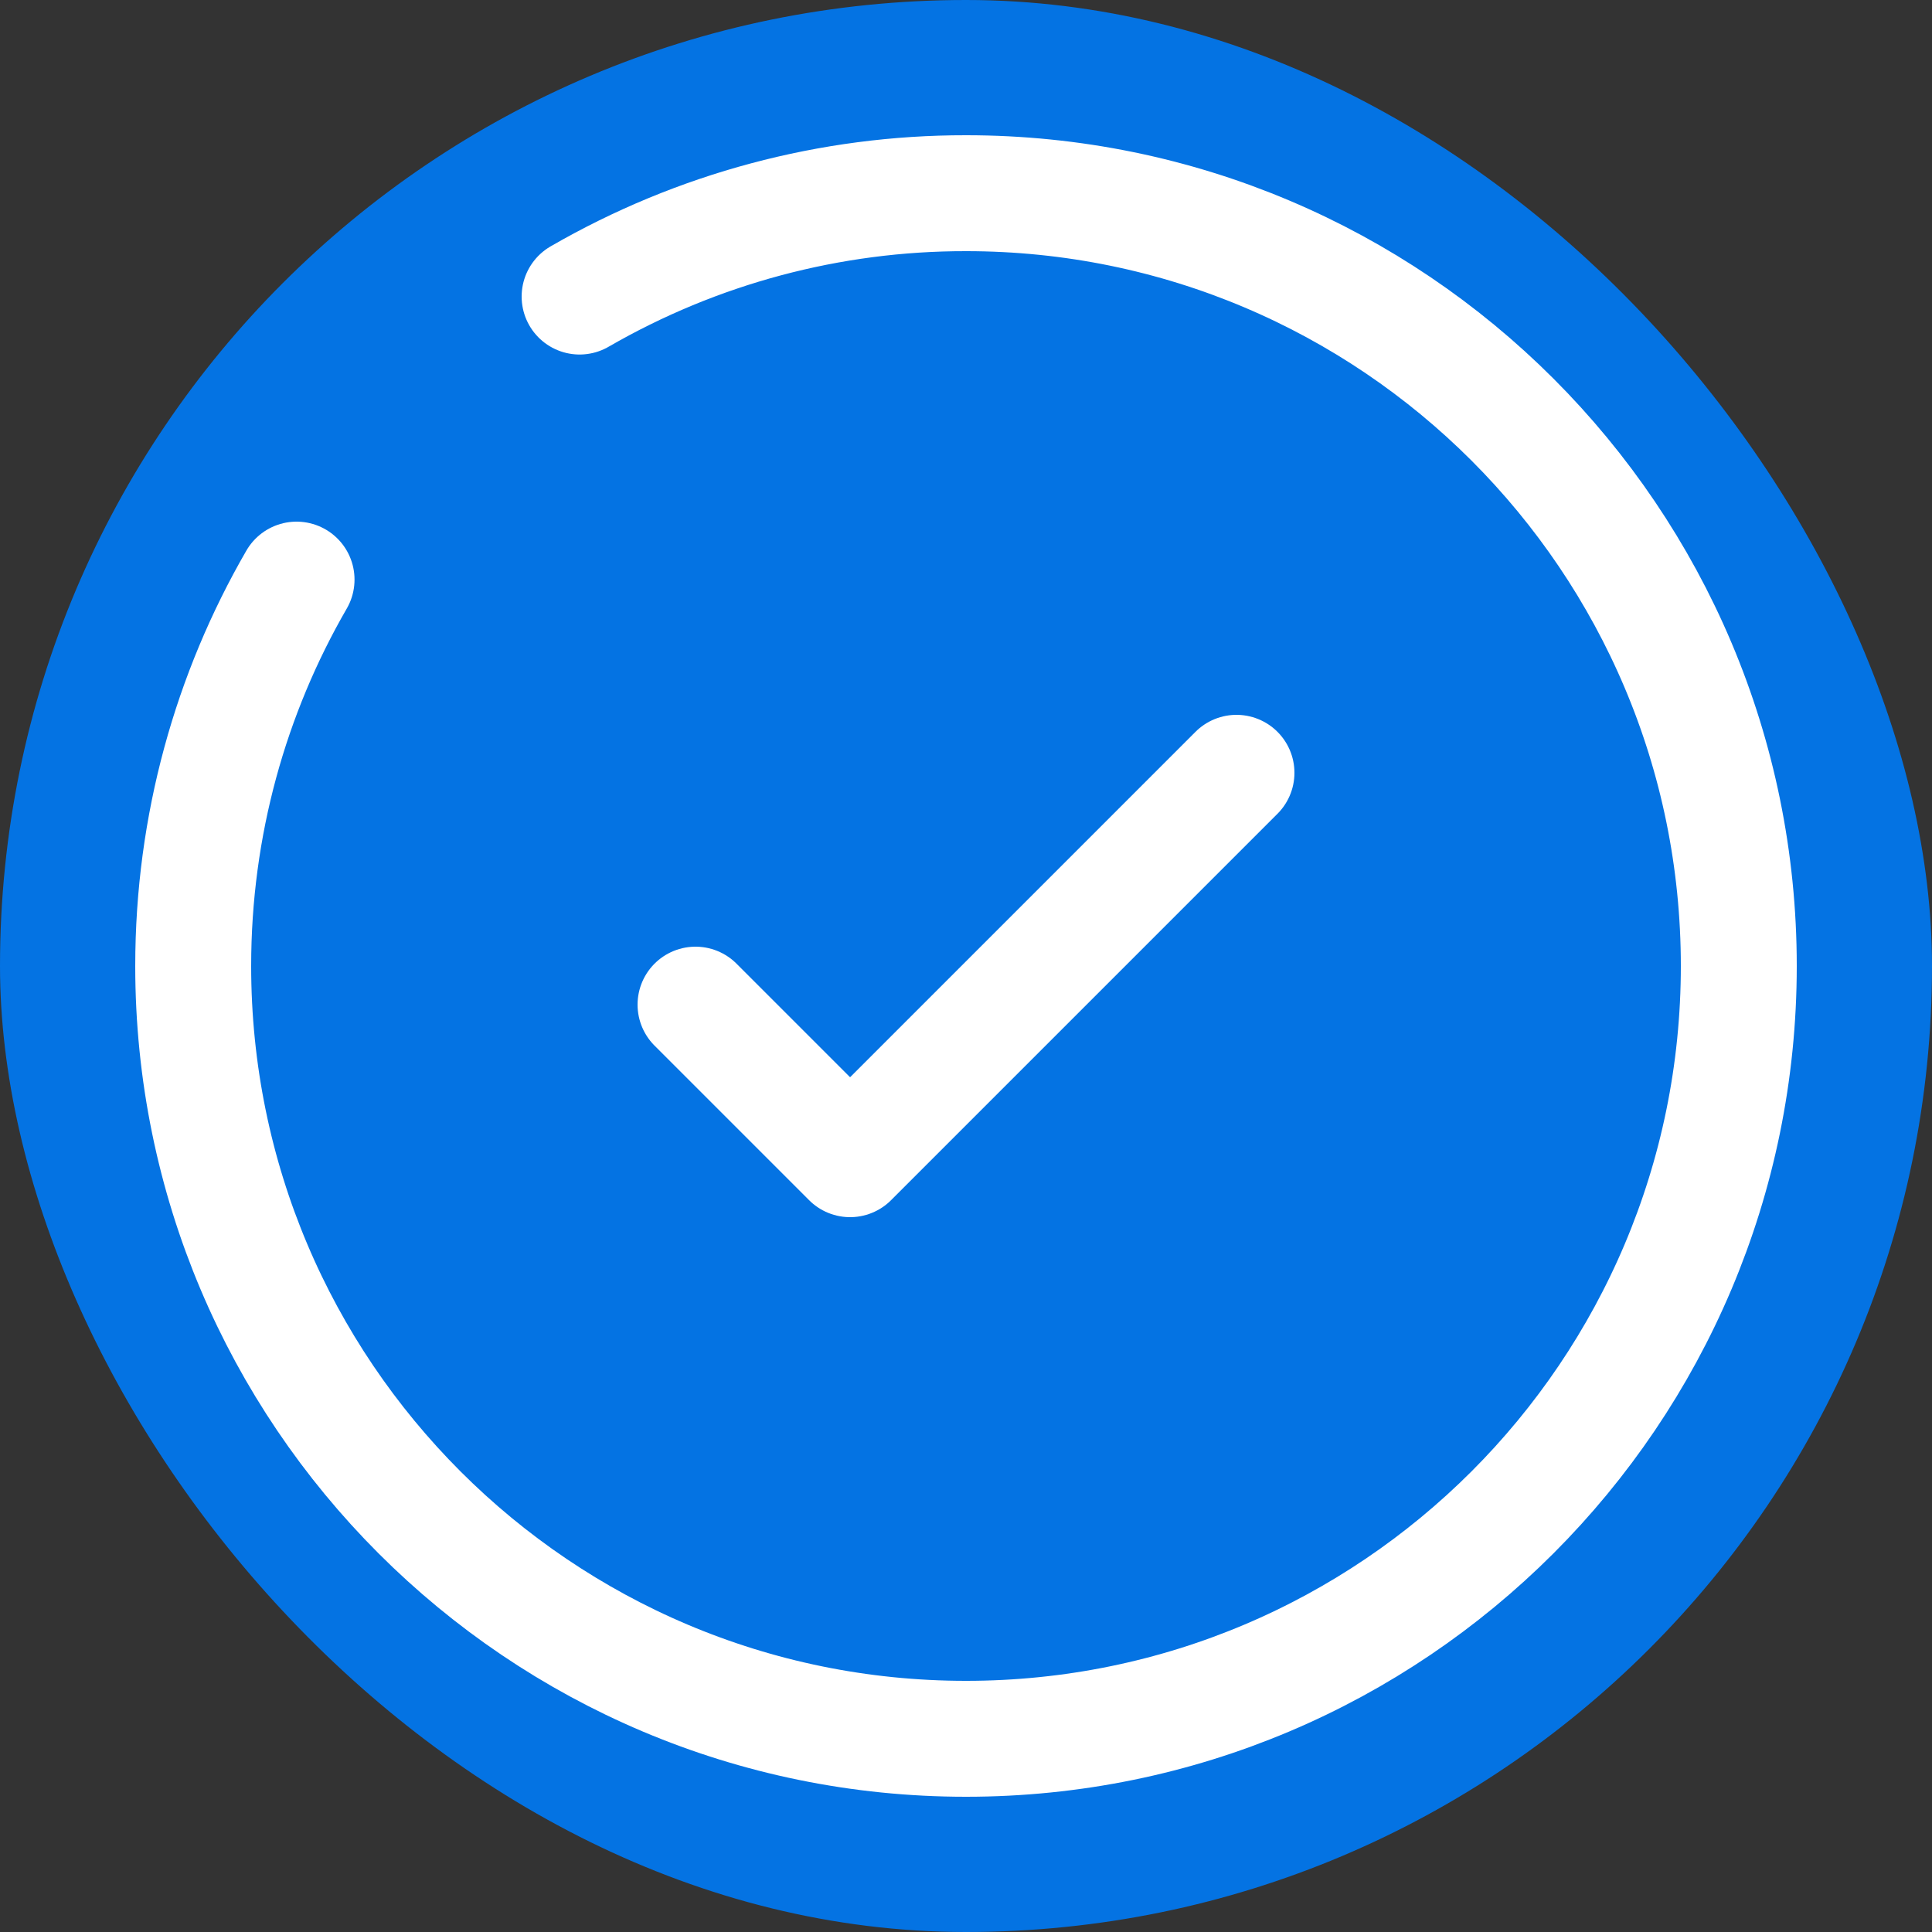 <svg xmlns="http://www.w3.org/2000/svg" width="20" height="20" viewBox="0 0 20 20" fill="none"><rect x="0" y="0" width="20" height="20" fill="#333333" stroke="none"/><rect width="20" height="20" rx="10" fill="#0473E3"></rect><path d="M7.2 10.4L8.8 12L12.8 8" stroke="white" stroke-width="1.2" stroke-linecap="round" stroke-linejoin="round"></path><path d="M6 3.07C7.216 2.367 8.596 1.998 10 2C14.418 2 18 5.582 18 10C18 14.418 14.418 18 10 18C5.582 18 2 14.418 2 10C2 8.543 2.39 7.176 3.07 6" stroke="white" stroke-width="1.2" stroke-linecap="round"></path></svg>